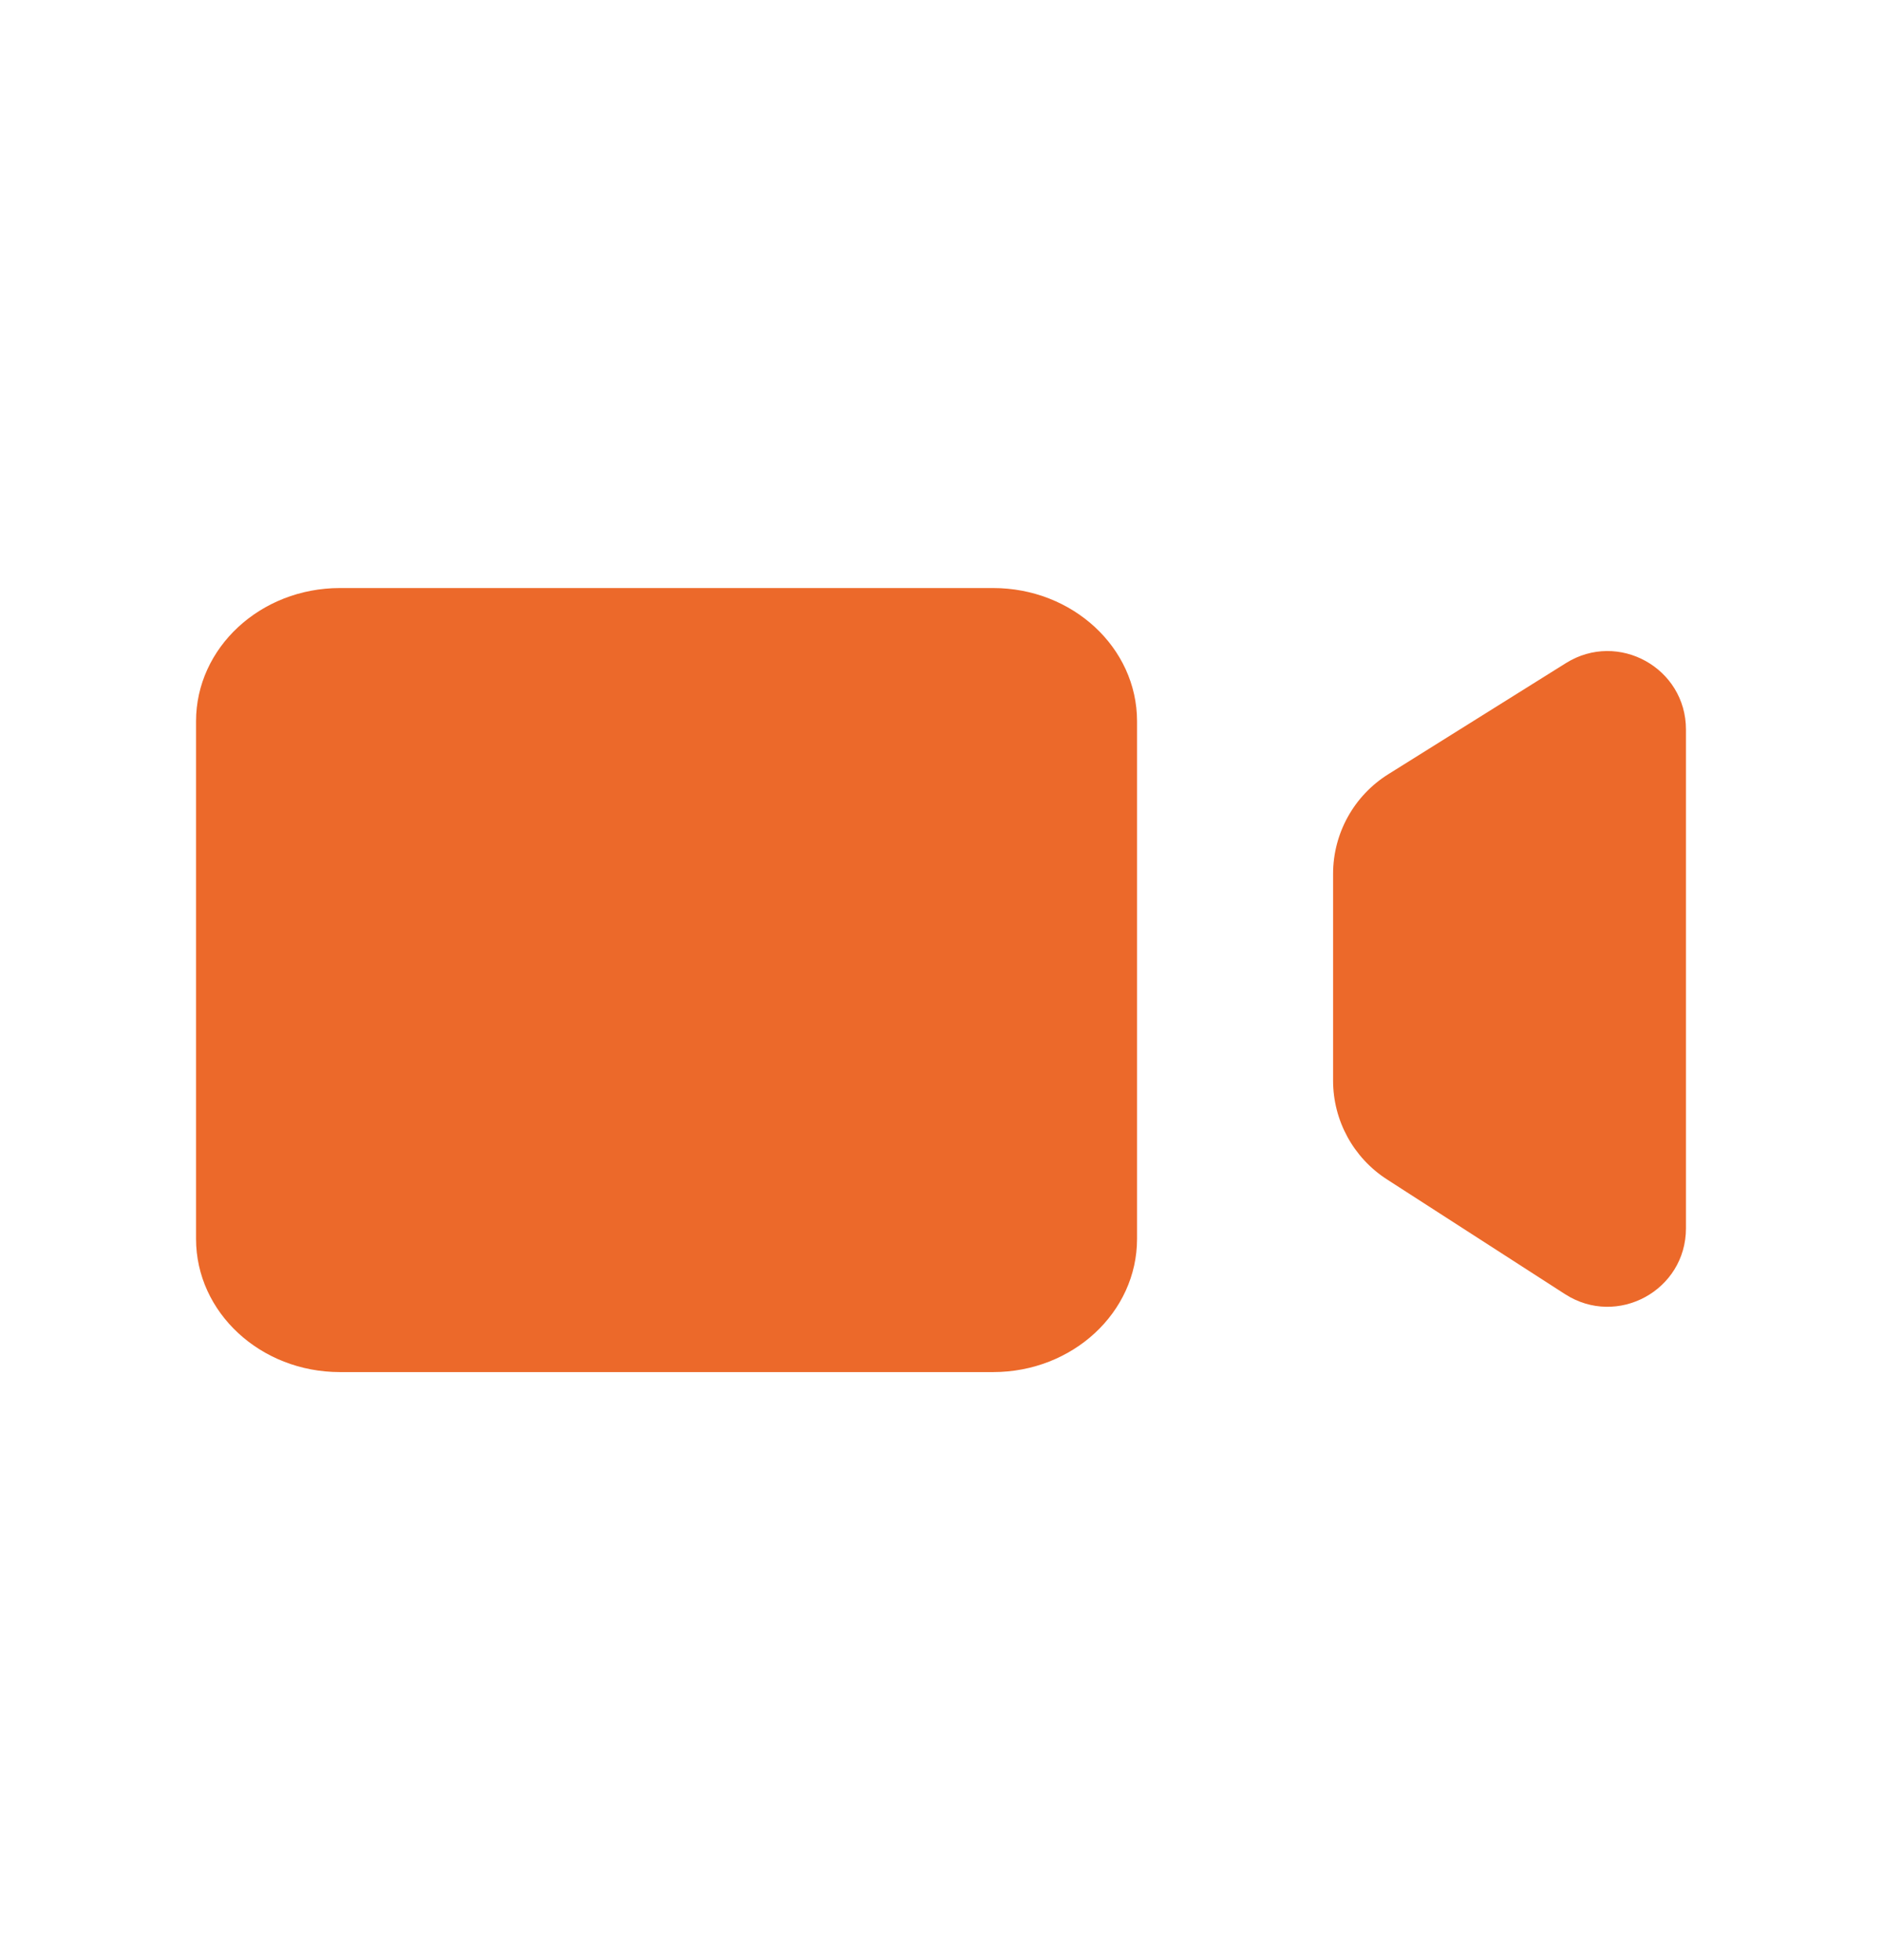 <?xml version="1.0" encoding="UTF-8"?> <svg xmlns="http://www.w3.org/2000/svg" width="24" height="25" viewBox="0 0 24 25" fill="none"><path d="M4.335 7.5H12.665C13.678 7.5 14.5 8.261 14.5 9.199V10.833V14.166V15.801C14.5 16.739 13.678 17.5 12.665 17.5H4.335C3.322 17.5 2.5 16.739 2.5 15.801V9.199C2.5 8.261 3.322 7.5 4.335 7.5Z" fill="#EC692A"></path><path d="M17.688 15.043C17.259 14.767 17 14.292 17 13.782V11.146C17 10.629 17.266 10.148 17.705 9.874L19.97 8.457C20.636 8.041 21.5 8.519 21.5 9.305V15.666C21.5 16.458 20.624 16.935 19.958 16.506L17.688 15.043Z" fill="#EC692A"></path></svg> 